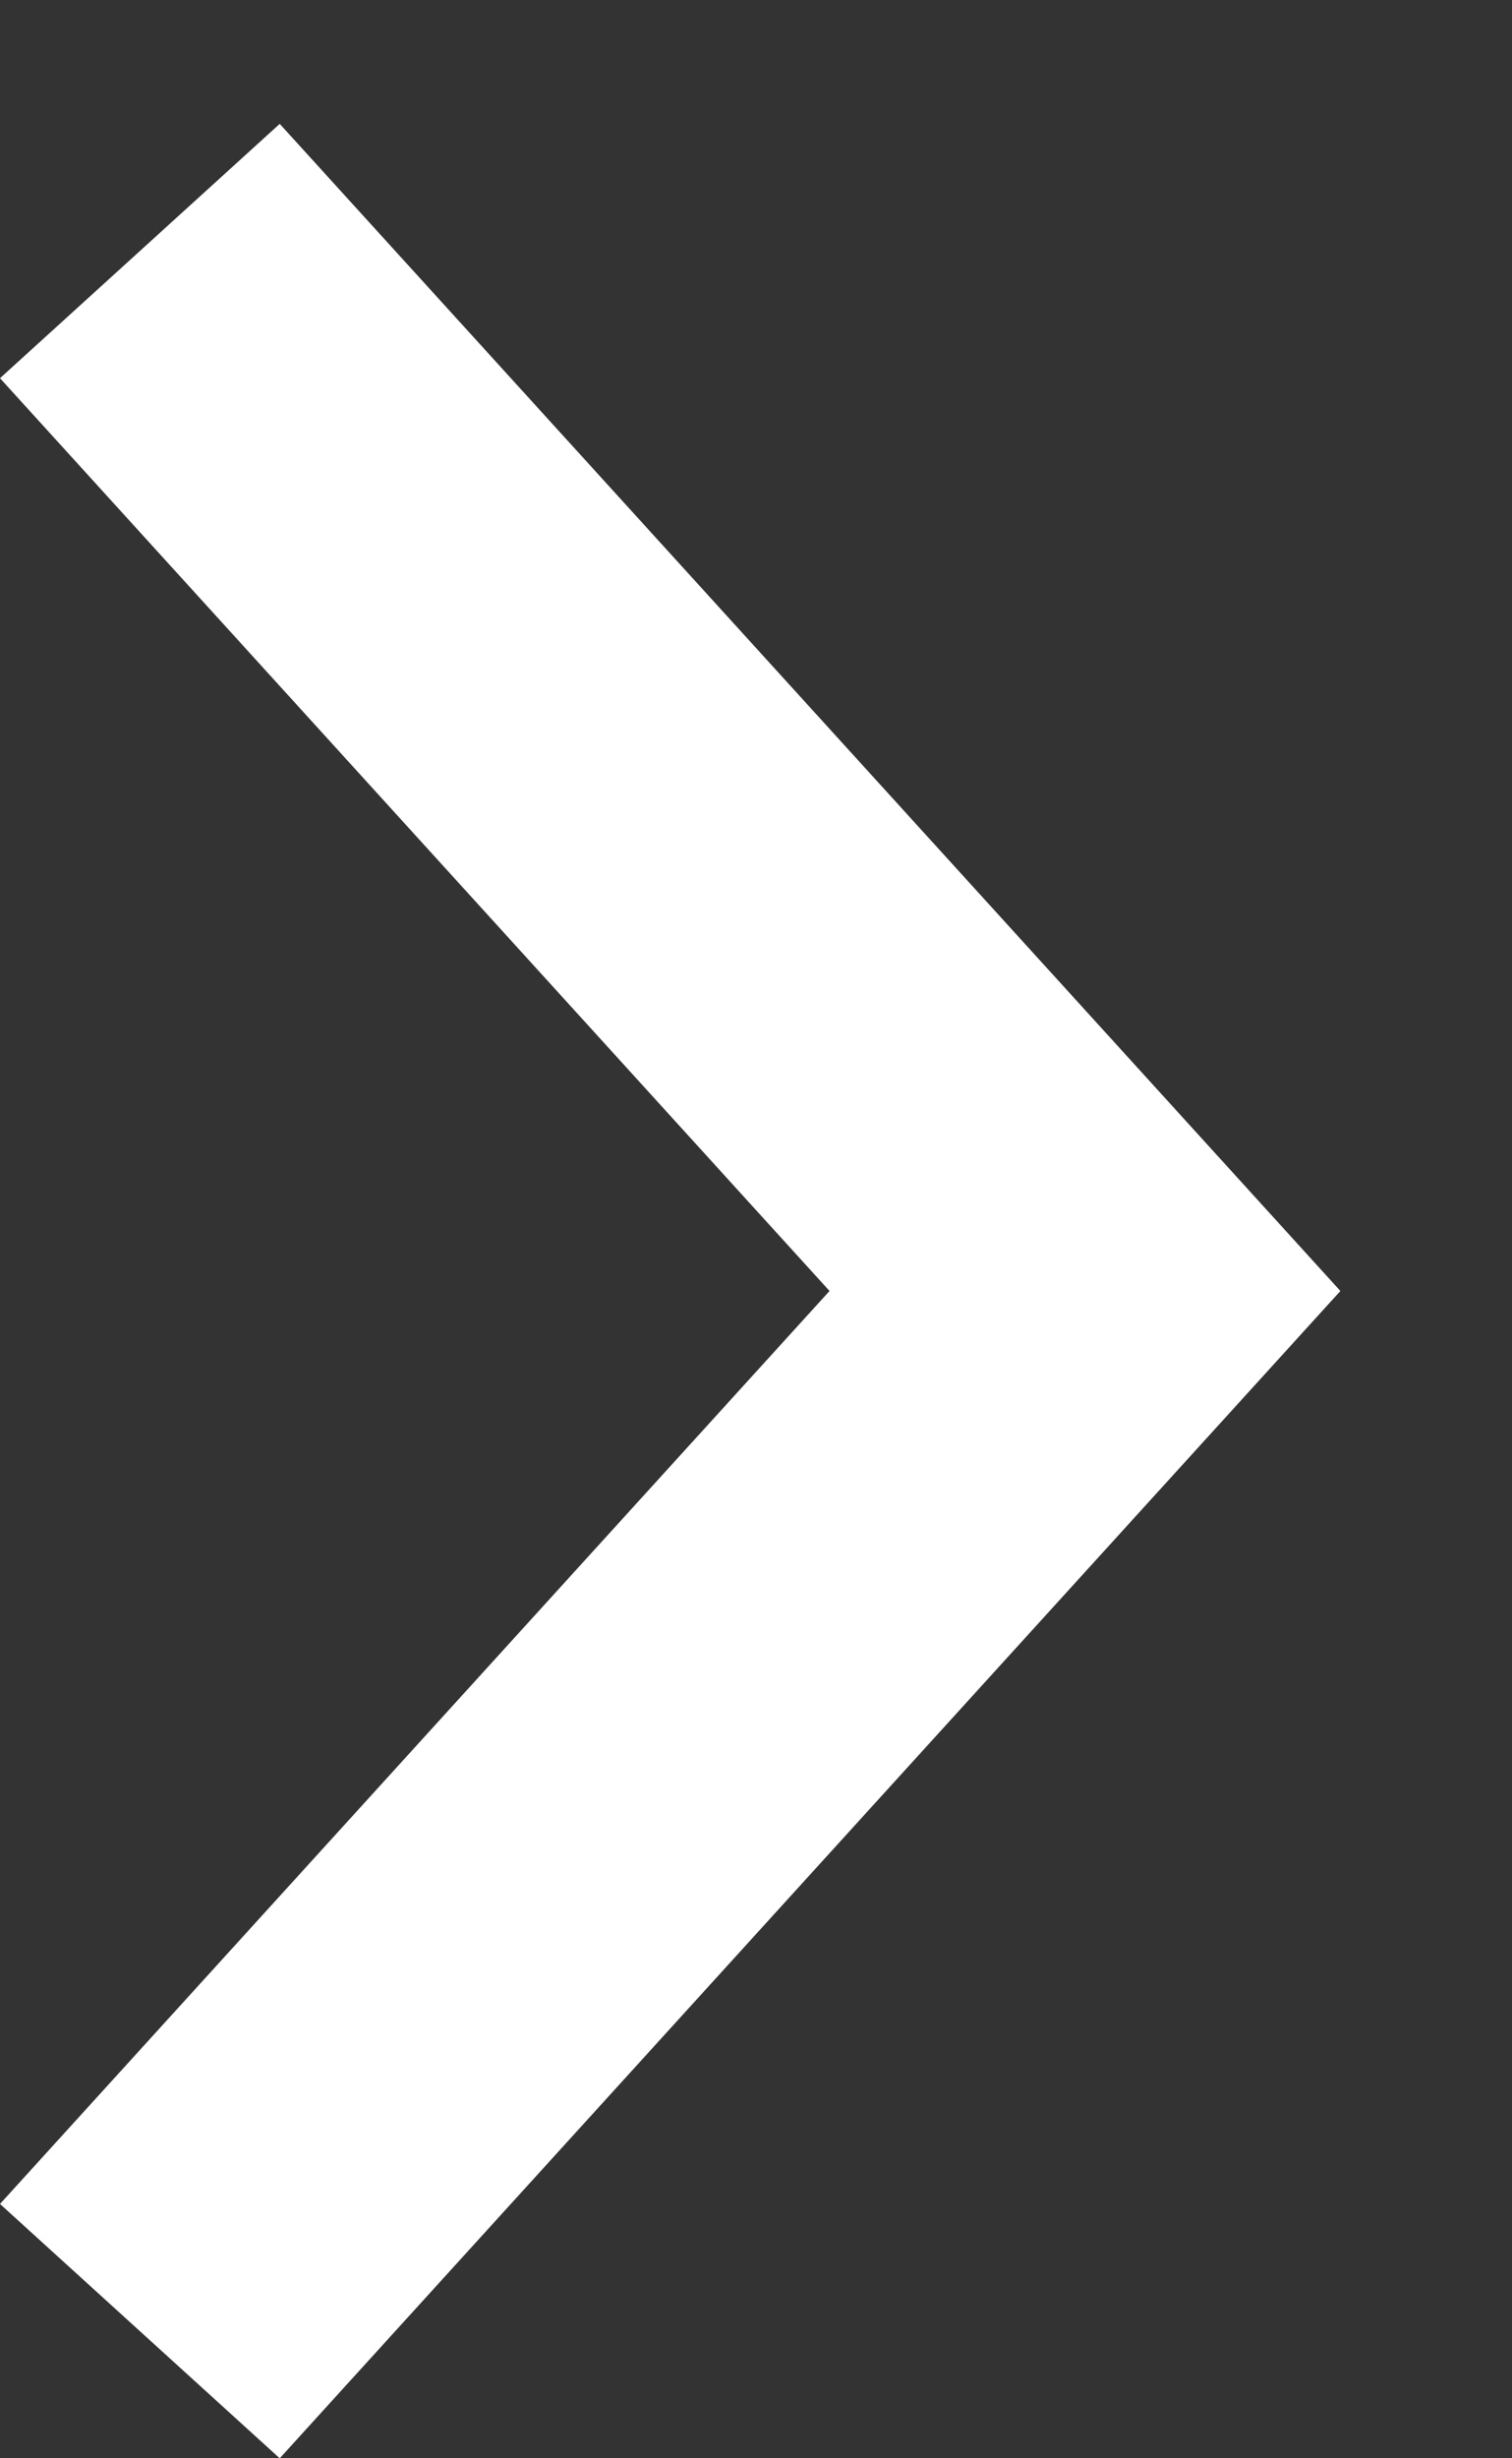 <svg width="8" height="13" viewBox="0 0 8 13" fill="none" xmlns="http://www.w3.org/2000/svg">
<rect x="0" y="0" width="8" height="13" fill="#333333" stroke="none"/>
<path fill-rule="evenodd" clip-rule="evenodd" d="M7.092 6.827L1.48 0.655L0 2L4.389 6.827L0 11.655L1.48 13L7.092 6.827Z" fill="white"/>
</svg>
